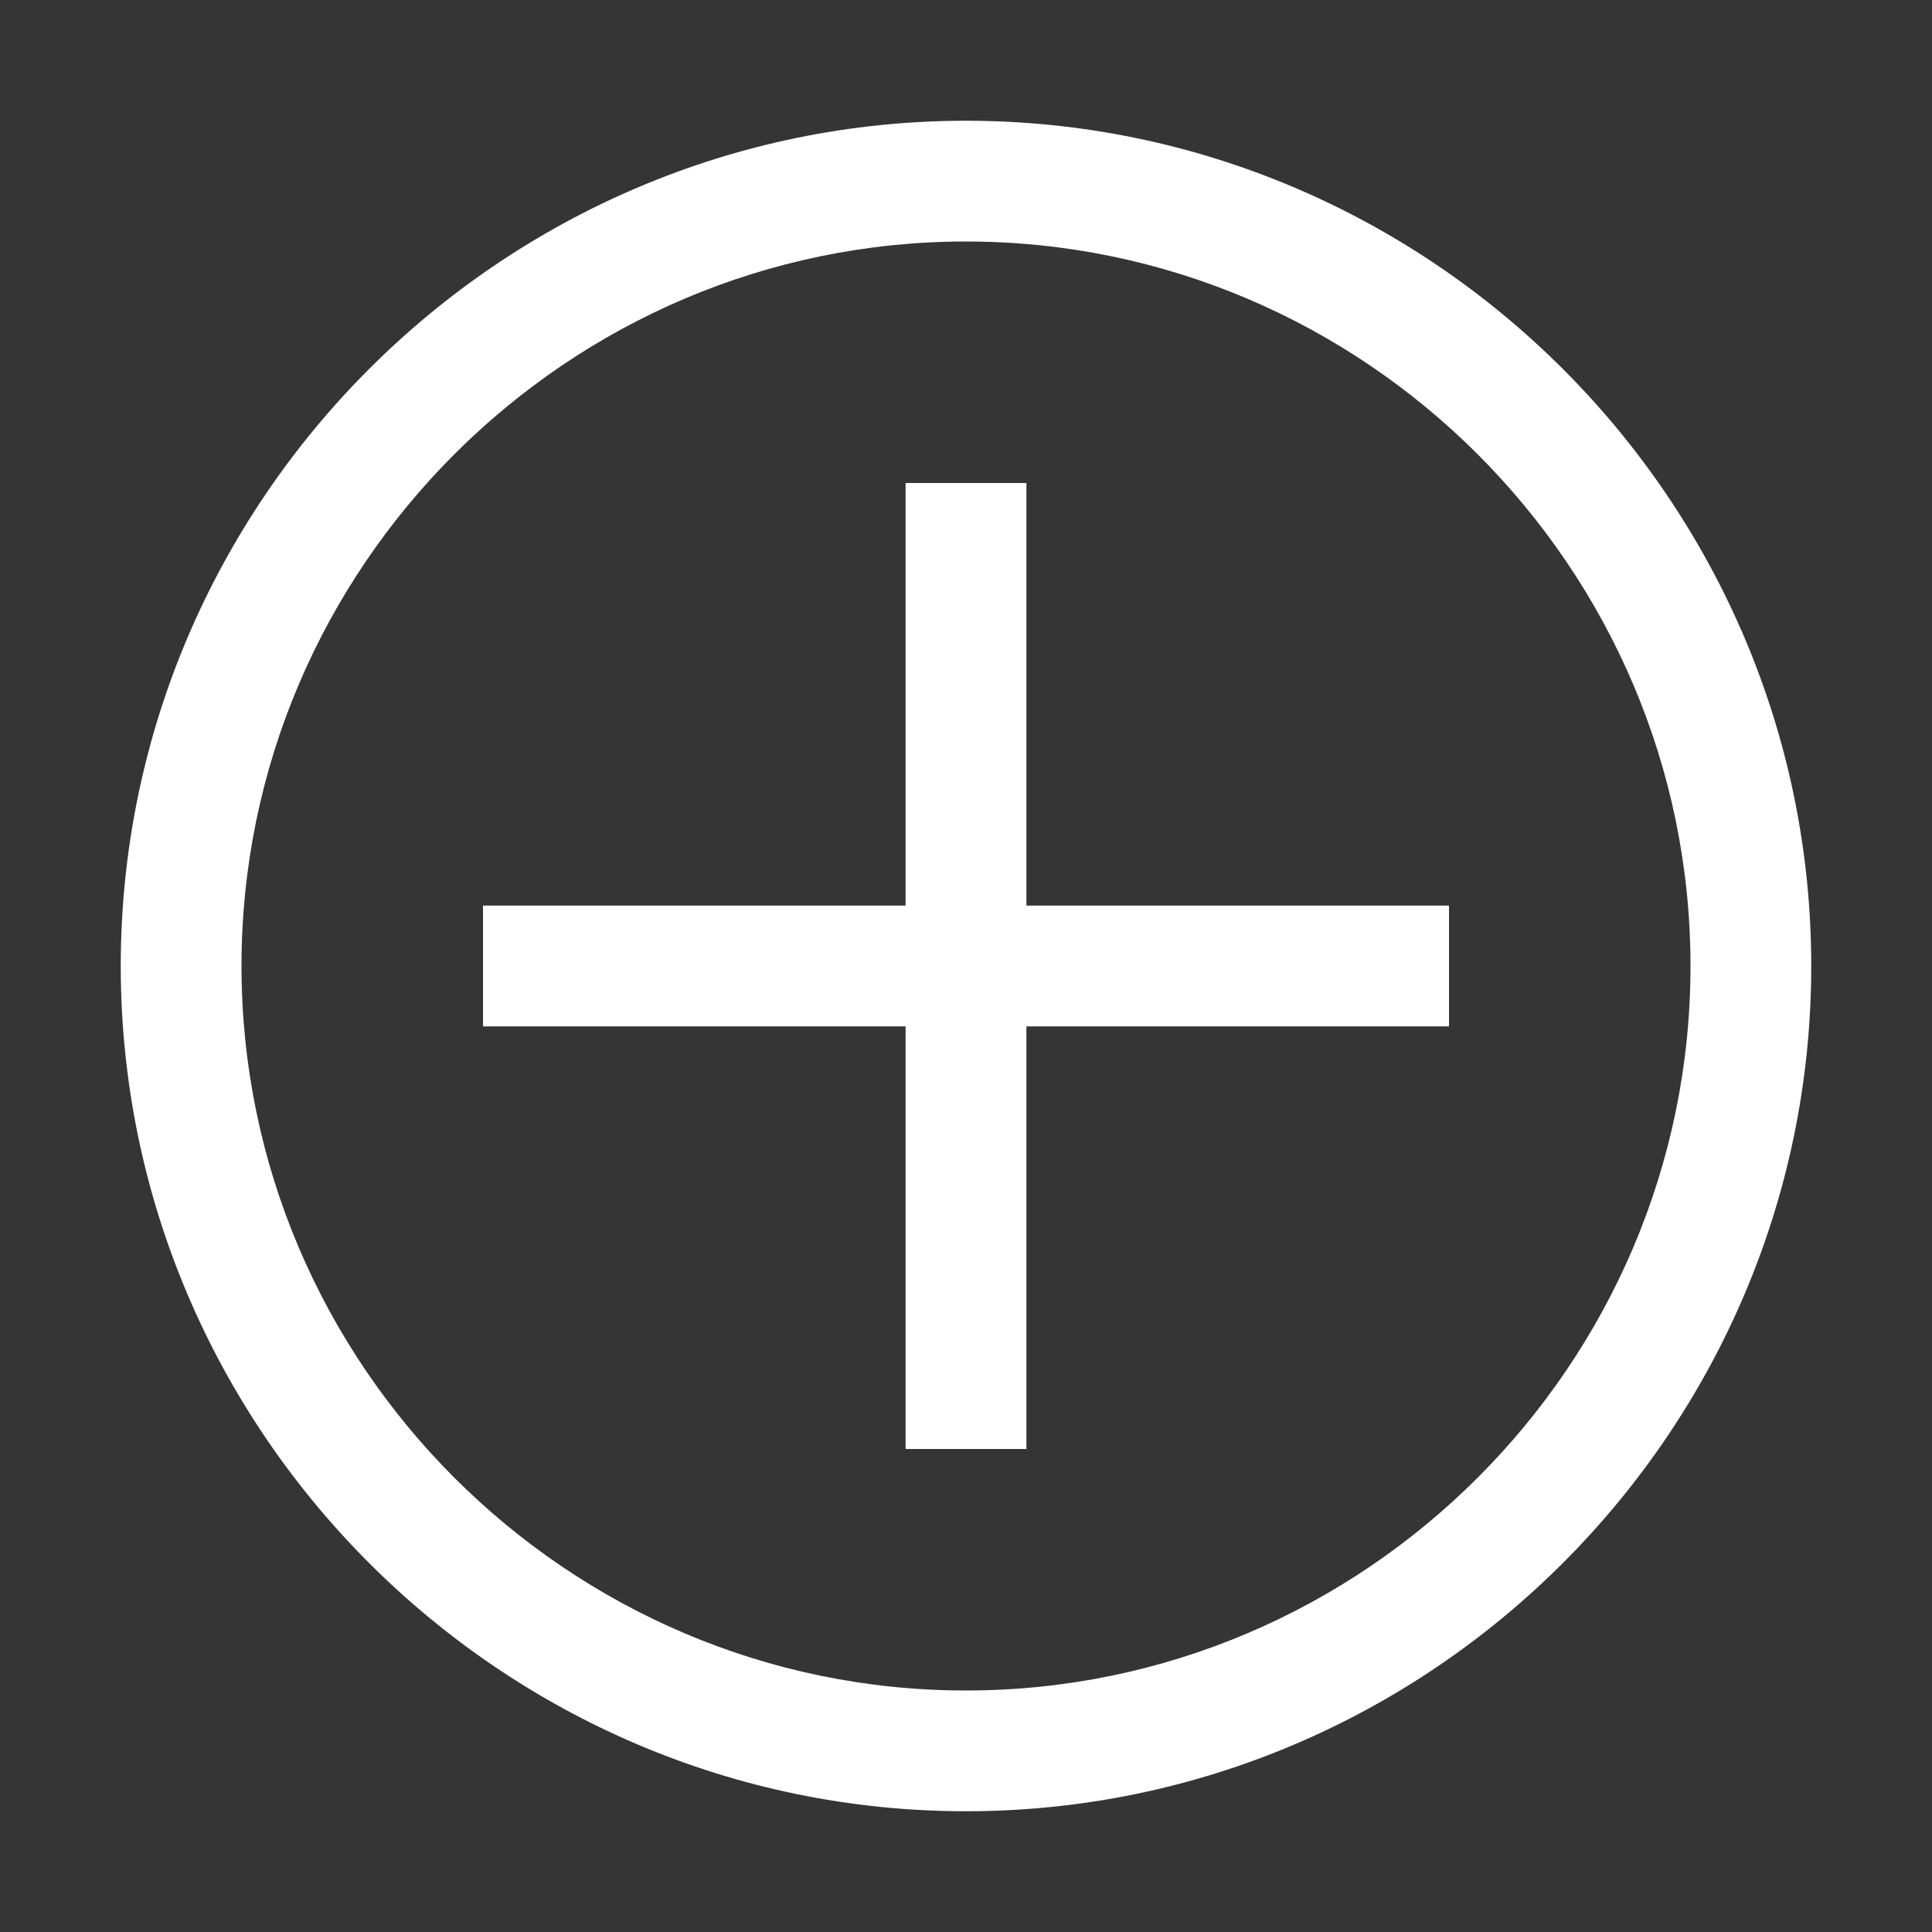 <svg width="30" height="30" viewBox="0 0 30 30" fill="none" xmlns="http://www.w3.org/2000/svg">
<rect x="0" y="0" width="30" height="30" fill="#333333" stroke="none"/>
<rect width="30" height="30" fill="white" fill-opacity="0.01" style="mix-blend-mode:multiply"/>
<path d="M15 3.75C21.188 3.75 26.25 8.812 26.25 15C26.25 21.188 21.188 26.25 15 26.25C8.812 26.25 3.75 21.188 3.75 15C3.75 8.812 8.812 3.75 15 3.75ZM15 1.875C7.781 1.875 1.875 7.781 1.875 15C1.875 22.219 7.781 28.125 15 28.125C22.219 28.125 28.125 22.219 28.125 15C28.125 7.781 22.219 1.875 15 1.875Z" fill="white"/>
<path d="M22.5 14.062H15.938V7.5H14.062V14.062H7.5V15.938H14.062V22.5H15.938V15.938H22.5V14.062Z" fill="white"/>
</svg>
